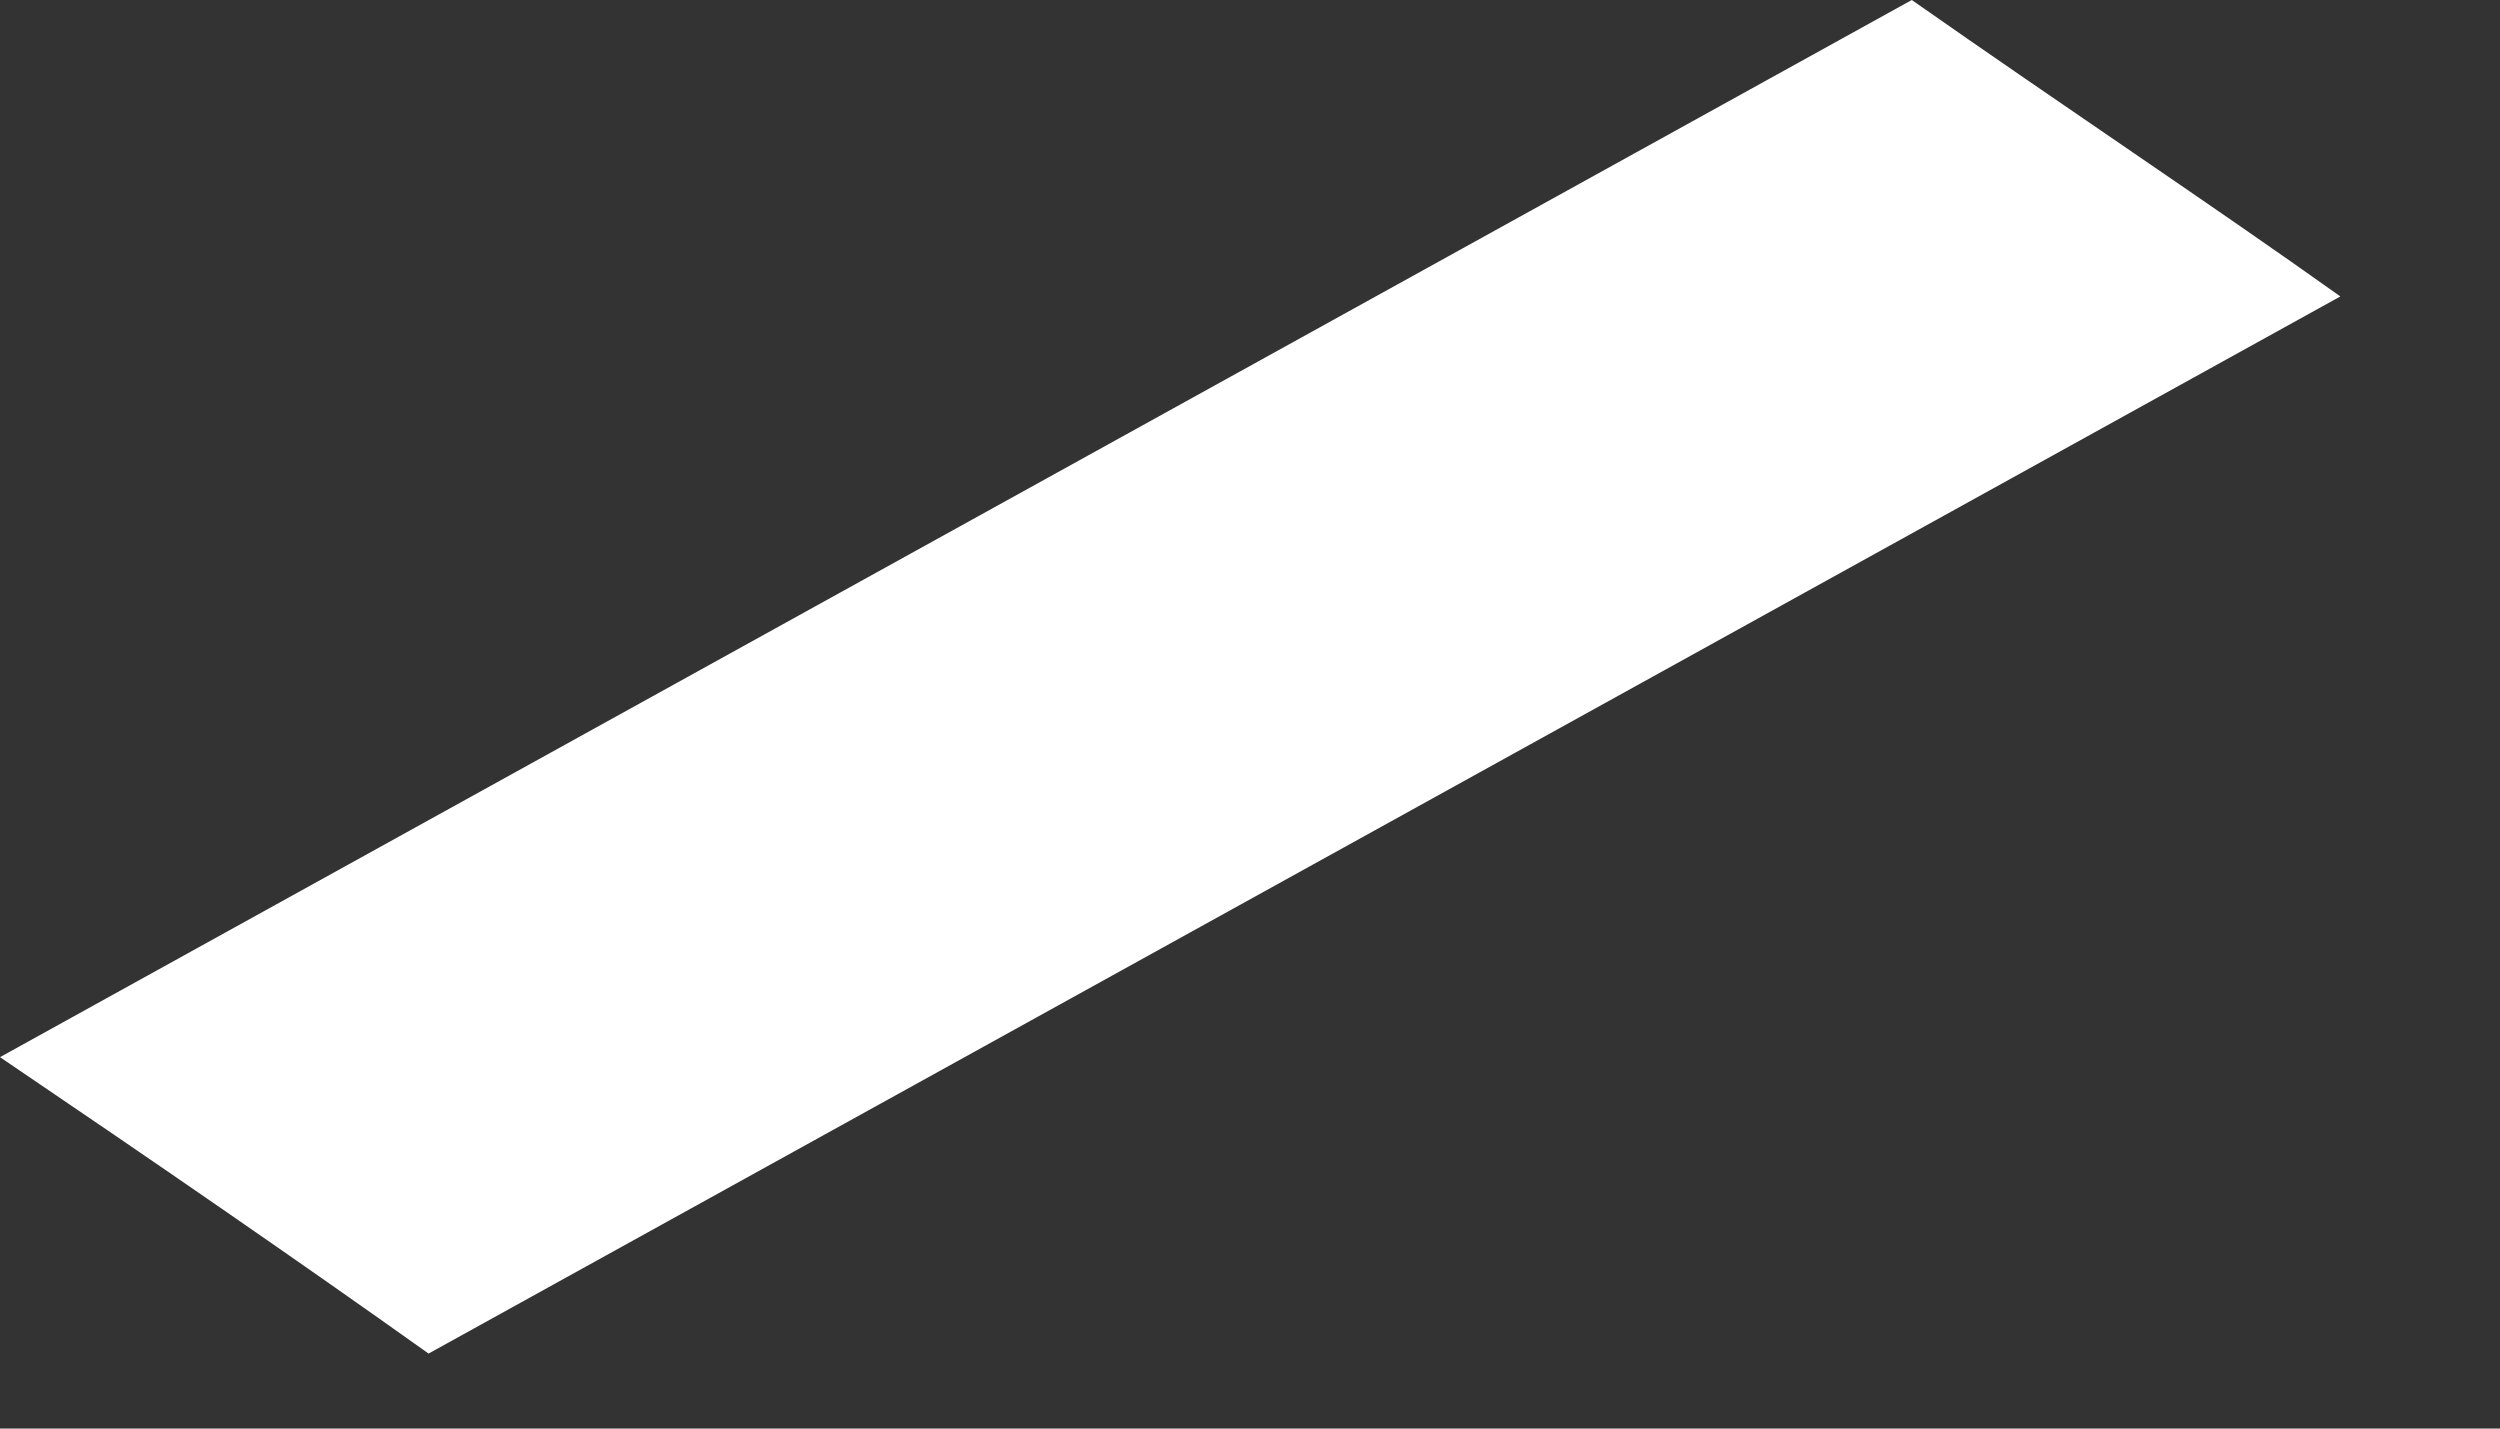 <?xml version="1.0" encoding="utf-8"?>
<svg xmlns="http://www.w3.org/2000/svg" fill="none" height="100%" overflow="visible" preserveAspectRatio="none" style="display: block;" viewBox="0 0 7 4" width="100%">
<rect x="0" y="0" width="7" height="4" fill="#333333" stroke="none"/>
<path d="M0 2.96C0.428 3.25 0.835 3.53 1.2 3.79L6.553 0.83C6.188 0.57 5.781 0.3 5.353 0L0 2.96Z" fill="white" id="Vector"/>
</svg>
